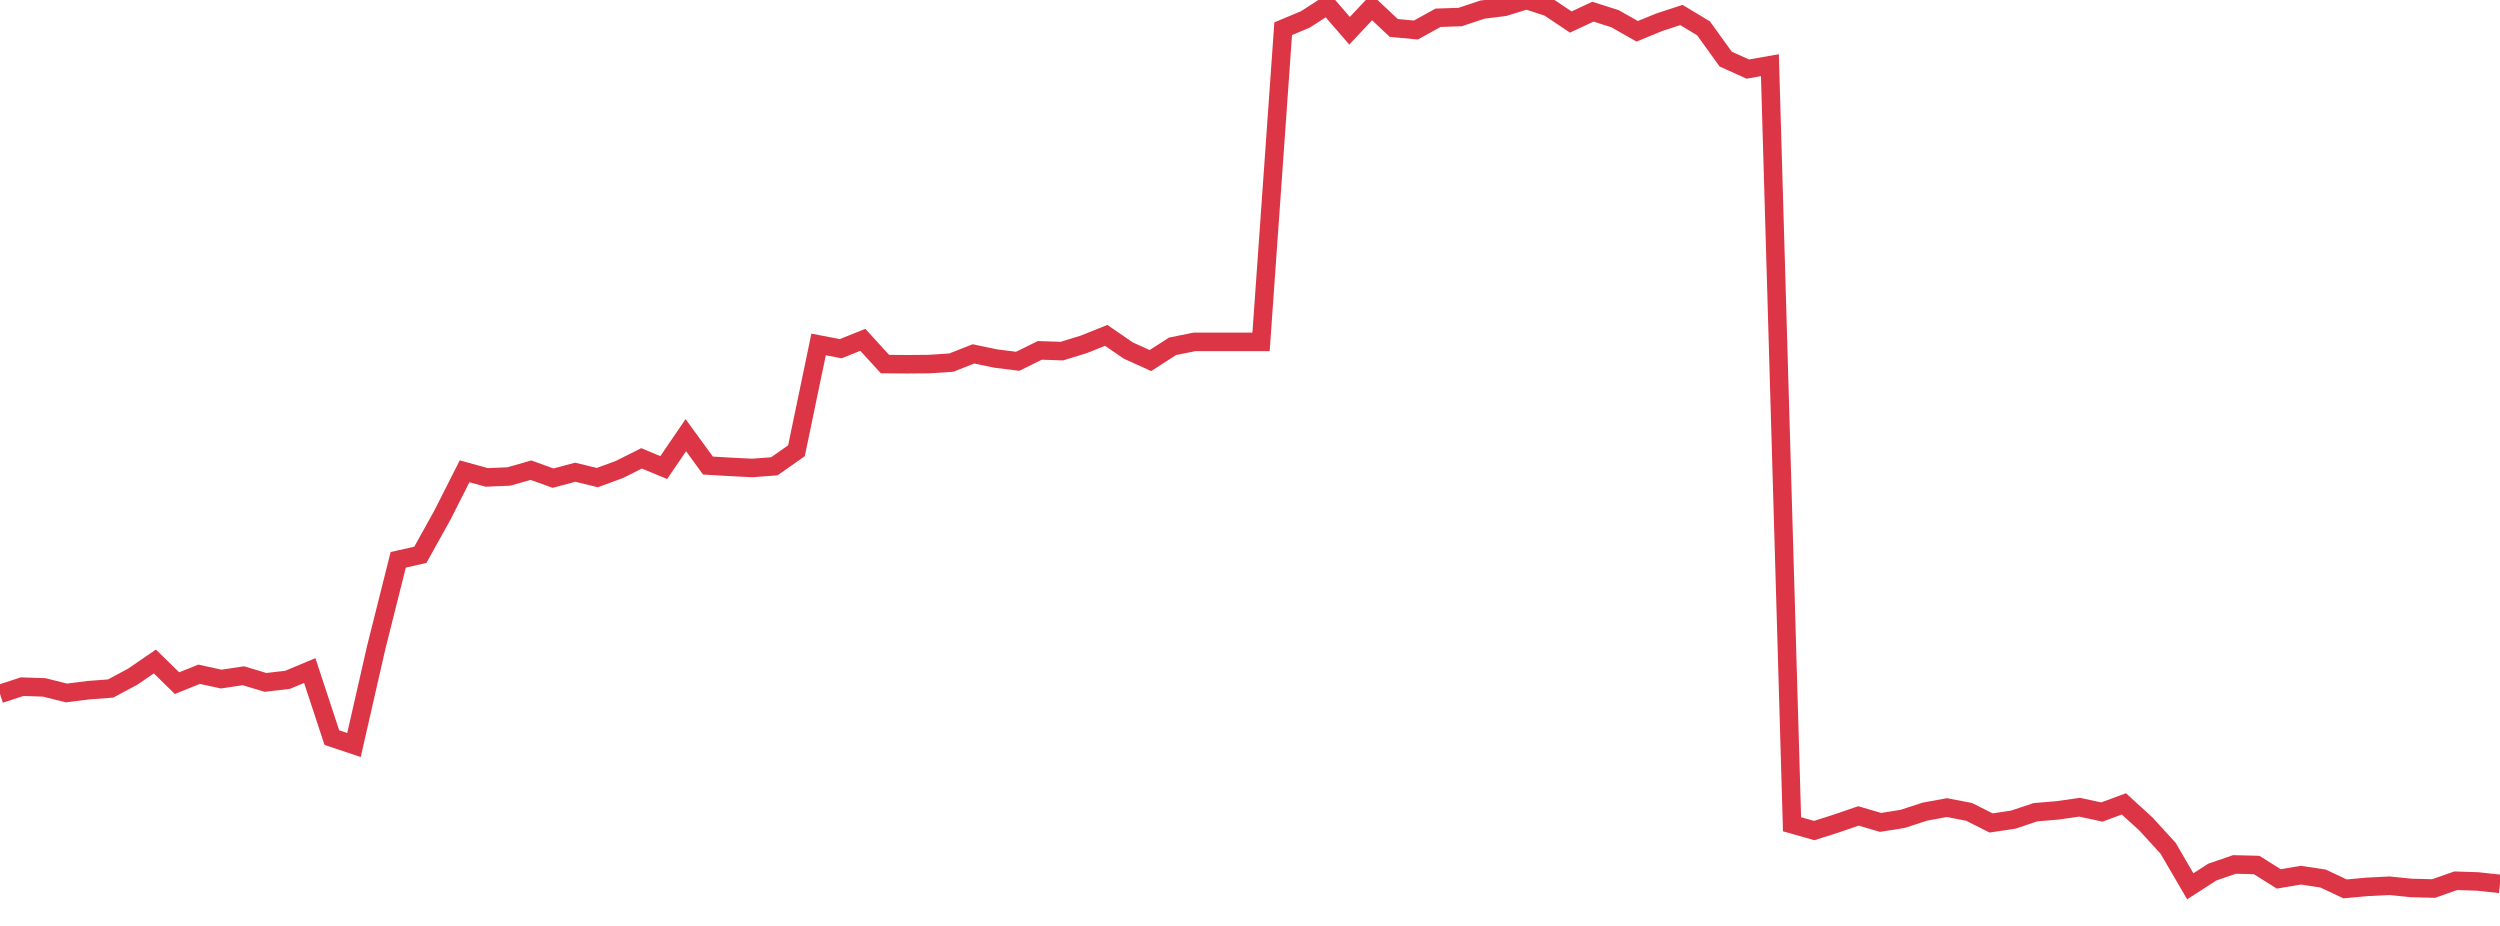 <?xml version="1.0" standalone="no"?>
<!DOCTYPE svg PUBLIC "-//W3C//DTD SVG 1.1//EN" "http://www.w3.org/Graphics/SVG/1.1/DTD/svg11.dtd">
<svg width="135" height="50" viewBox="0 0 135 50" preserveAspectRatio="none" class="sparkline" xmlns="http://www.w3.org/2000/svg"
xmlns:xlink="http://www.w3.org/1999/xlink"><path  class="sparkline--line" d="M 0 37.47 L 0 37.47 L 1.195 37.08 L 2.389 37.12 L 3.584 37.42 L 4.779 37.27 L 5.973 37.18 L 7.168 36.54 L 8.363 35.72 L 9.558 36.89 L 10.752 36.41 L 11.947 36.67 L 13.142 36.49 L 14.336 36.85 L 15.531 36.71 L 16.726 36.21 L 17.92 39.83 L 19.115 40.23 L 20.31 34.99 L 21.504 30.23 L 22.699 29.96 L 23.894 27.81 L 25.088 25.45 L 26.283 25.78 L 27.478 25.73 L 28.673 25.39 L 29.867 25.82 L 31.062 25.5 L 32.257 25.79 L 33.451 25.35 L 34.646 24.75 L 35.841 25.25 L 37.035 23.5 L 38.23 25.14 L 39.425 25.21 L 40.619 25.27 L 41.814 25.18 L 43.009 24.34 L 44.204 18.6 L 45.398 18.83 L 46.593 18.35 L 47.788 19.66 L 48.982 19.67 L 50.177 19.66 L 51.372 19.58 L 52.566 19.11 L 53.761 19.36 L 54.956 19.51 L 56.15 18.92 L 57.345 18.96 L 58.54 18.59 L 59.735 18.11 L 60.929 18.93 L 62.124 19.47 L 63.319 18.7 L 64.513 18.46 L 65.708 18.46 L 66.903 18.46 L 68.097 18.46 L 69.292 1.55 L 70.487 1.05 L 71.681 0.28 L 72.876 1.66 L 74.071 0.39 L 75.265 1.51 L 76.46 1.62 L 77.655 0.96 L 78.85 0.92 L 80.044 0.52 L 81.239 0.37 L 82.434 0 L 83.628 0.39 L 84.823 1.19 L 86.018 0.63 L 87.212 1.01 L 88.407 1.69 L 89.602 1.2 L 90.796 0.81 L 91.991 1.53 L 93.186 3.19 L 94.381 3.73 L 95.575 3.52 L 96.77 44.51 L 97.965 44.85 L 99.159 44.47 L 100.354 44.06 L 101.549 44.41 L 102.743 44.22 L 103.938 43.83 L 105.133 43.61 L 106.327 43.84 L 107.522 44.44 L 108.717 44.26 L 109.912 43.86 L 111.106 43.76 L 112.301 43.59 L 113.496 43.85 L 114.69 43.41 L 115.885 44.5 L 117.08 45.81 L 118.274 47.86 L 119.469 47.09 L 120.664 46.68 L 121.858 46.71 L 123.053 47.46 L 124.248 47.26 L 125.442 47.44 L 126.637 48 L 127.832 47.89 L 129.027 47.83 L 130.221 47.95 L 131.416 47.98 L 132.611 47.56 L 133.805 47.6 L 135 47.73" fill="none" stroke-width="1" stroke="#dc3545"></path></svg>